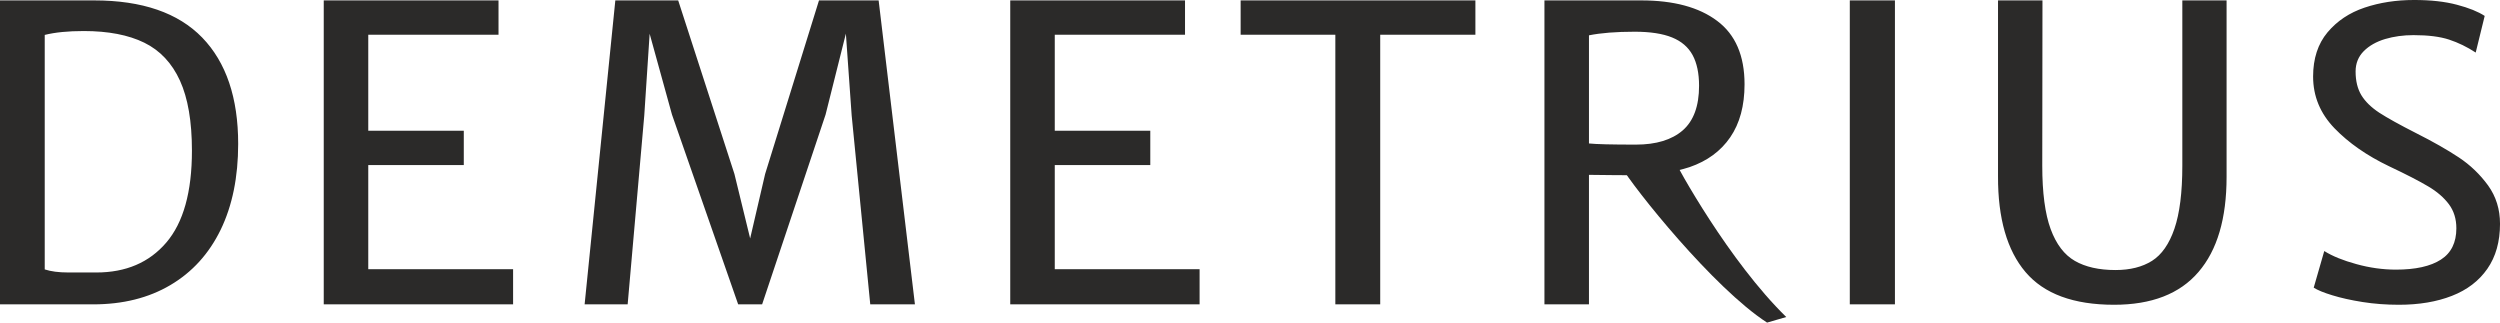 <svg height="405.08" viewBox="0 0 3139.25 405.08" width="3139.25" xmlns="http://www.w3.org/2000/svg"><g fill="#2b2a29"><path d="m2035.32 208.52c16.07 27.65 116.21 153.03 183.59 196.56l24.09-7.01c-71.77-70.08-136.76-187.91-142.45-200.84-21.39-7.35-54.48-14.05-65.23 11.29z"/><path d="m28.12.51h39.25 19.92 30.95c60.28 0 105.5 15.56 135.68 46.68 30.1 31.12 45.15 75.67 45.15 133.55 0 41.64-7.35 77.55-21.97 107.73-14.7 30.18-35.74 53.35-63.18 69.51-27.36 16.16-59.67 24.2-96.87 24.2-7.69 0-22.4 0-44.12 0-24.02 0-41.29 0-51.64 0h-21.29v-381.66h28.12zm92.85 341.65c37.11 0 66.35-12.49 87.81-37.54s32.23-63.52 32.23-115.42c0-36.68-5.04-66-15.05-87.98-10.01-21.97-24.96-37.87-44.8-47.62-19.92-9.74-45.23-14.62-75.92-14.62-19.75 0-36.08 1.62-49.08 4.87v294.45c7.78 2.57 17.61 3.85 29.41 3.85h35.39zm505.02-341.65v43.09h-163.56v120.55h119.95v43.09h-119.95v130.81h181.86v44.12h-237.77v-381.66h219.47zm225.61 0 70.62 217.94 19.75 80.96 18.81-80.96 67.63-217.94h74.89l45.57 381.66h-56.09l-23.34-237.17-7.27-102.77-25.48 101.65-79.69 238.29h-30.09l-83.11-238.29-28.04-101.49-6.75 102.6-20.86 237.17h-54.04l38.56-381.66h78.91zm636.43 0v43.09h-163.56v120.55h119.95v43.09h-119.95v130.81h181.86v44.12h-237.77v-381.66h219.47zm69.84 43.09v-43.09h294.79v43.09h-119.52v338.57h-56.35v-338.57h-118.93zm437.39 175.95v162.62h-55.91v-381.66h24.37 39.33 57.8c40.78 0 72.58 8.55 95.41 25.74 22.91 17.1 34.37 43.69 34.37 79.6 0 26.93-5.99 49.08-17.96 66.52-11.88 17.36-28.9 29.84-50.96 37.45-40.79 13.33-84.16 9.74-126.45 9.74zm0-39.41c8.81.94 28.47 1.45 58.83 1.45 25.56 0 45.14-5.98 58.91-17.87 13.68-11.97 20.52-30.61 20.52-56 0-15.73-2.74-28.64-8.12-38.56-5.47-10.01-14.02-17.36-25.82-22.15s-27.45-7.18-46.94-7.18c-23.43 0-42.49 1.54-57.37 4.53v135.77zm384.21-179.63v381.66h-56.68v-381.66zm129.43 0h55.83l-.26 207.51c0 33.94 3.5 60.45 10.52 79.6 7.01 19.06 17.18 32.4 30.44 40.01 13.25 7.61 30.27 11.46 50.96 11.46 18.38 0 33.69-3.85 45.91-11.54 12.14-7.69 21.54-21.11 28.13-40.35 6.58-19.15 9.92-45.57 9.92-79.17v-207.51h55.57v221.61c0 52.24-11.71 92-35.31 119.44-23.51 27.44-58.82 41.12-105.93 41.12-50.96 0-87.98-13.68-111.23-41.04-23.17-27.27-34.71-67.37-34.54-120.21v-220.93zm409.69 314.72c10.17 6.41 23.68 11.88 40.35 16.42 16.67 4.62 33.26 6.92 49.59 6.92 24.7 0 43.51-4.19 56.51-12.57 12.91-8.29 19.41-21.46 19.41-39.33 0-11.8-3.16-21.89-9.4-30.27-6.24-8.29-14.88-15.82-25.91-22.32-11.03-6.59-27.44-15.05-49.16-25.31-27.87-13.34-50.7-29.24-68.57-47.71-17.87-18.55-26.85-40.19-26.85-64.98 0-22.57 6.07-41.04 18.04-55.4 12.06-14.36 27.53-24.71 46.6-31.12s39.76-9.58 62.16-9.58c20.86 0 38.82 1.97 53.86 5.99 14.96 3.93 26.59 8.64 34.8 14.02l-11.28 46c-10.86-7.1-21.97-12.49-33.34-16.24-11.37-3.76-26.25-5.64-44.8-5.64-12.74 0-24.54 1.63-35.57 4.87-11.03 3.33-20.01 8.38-26.85 15.22-6.84 6.92-10.26 15.39-10.26 25.56 0 11.97 2.48 21.89 7.27 29.84 4.87 7.95 12.31 15.22 22.4 21.89 10.17 6.59 25.57 15.13 46.25 25.65 21.38 10.77 39.24 20.95 53.69 30.52 14.45 9.58 26.68 21.38 36.77 35.23 10.01 13.94 14.96 30.01 14.96 48.14 0 22.4-5.3 41.29-15.91 56.52-10.6 15.21-25.39 26.5-44.46 33.94-18.98 7.44-41.21 11.2-66.6 11.2-15.73 0-30.87-1.11-45.48-3.42-14.62-2.31-27.28-5.13-38.05-8.46-10.77-3.25-18.55-6.5-23.43-9.58l13.25-46z"/></g></svg>